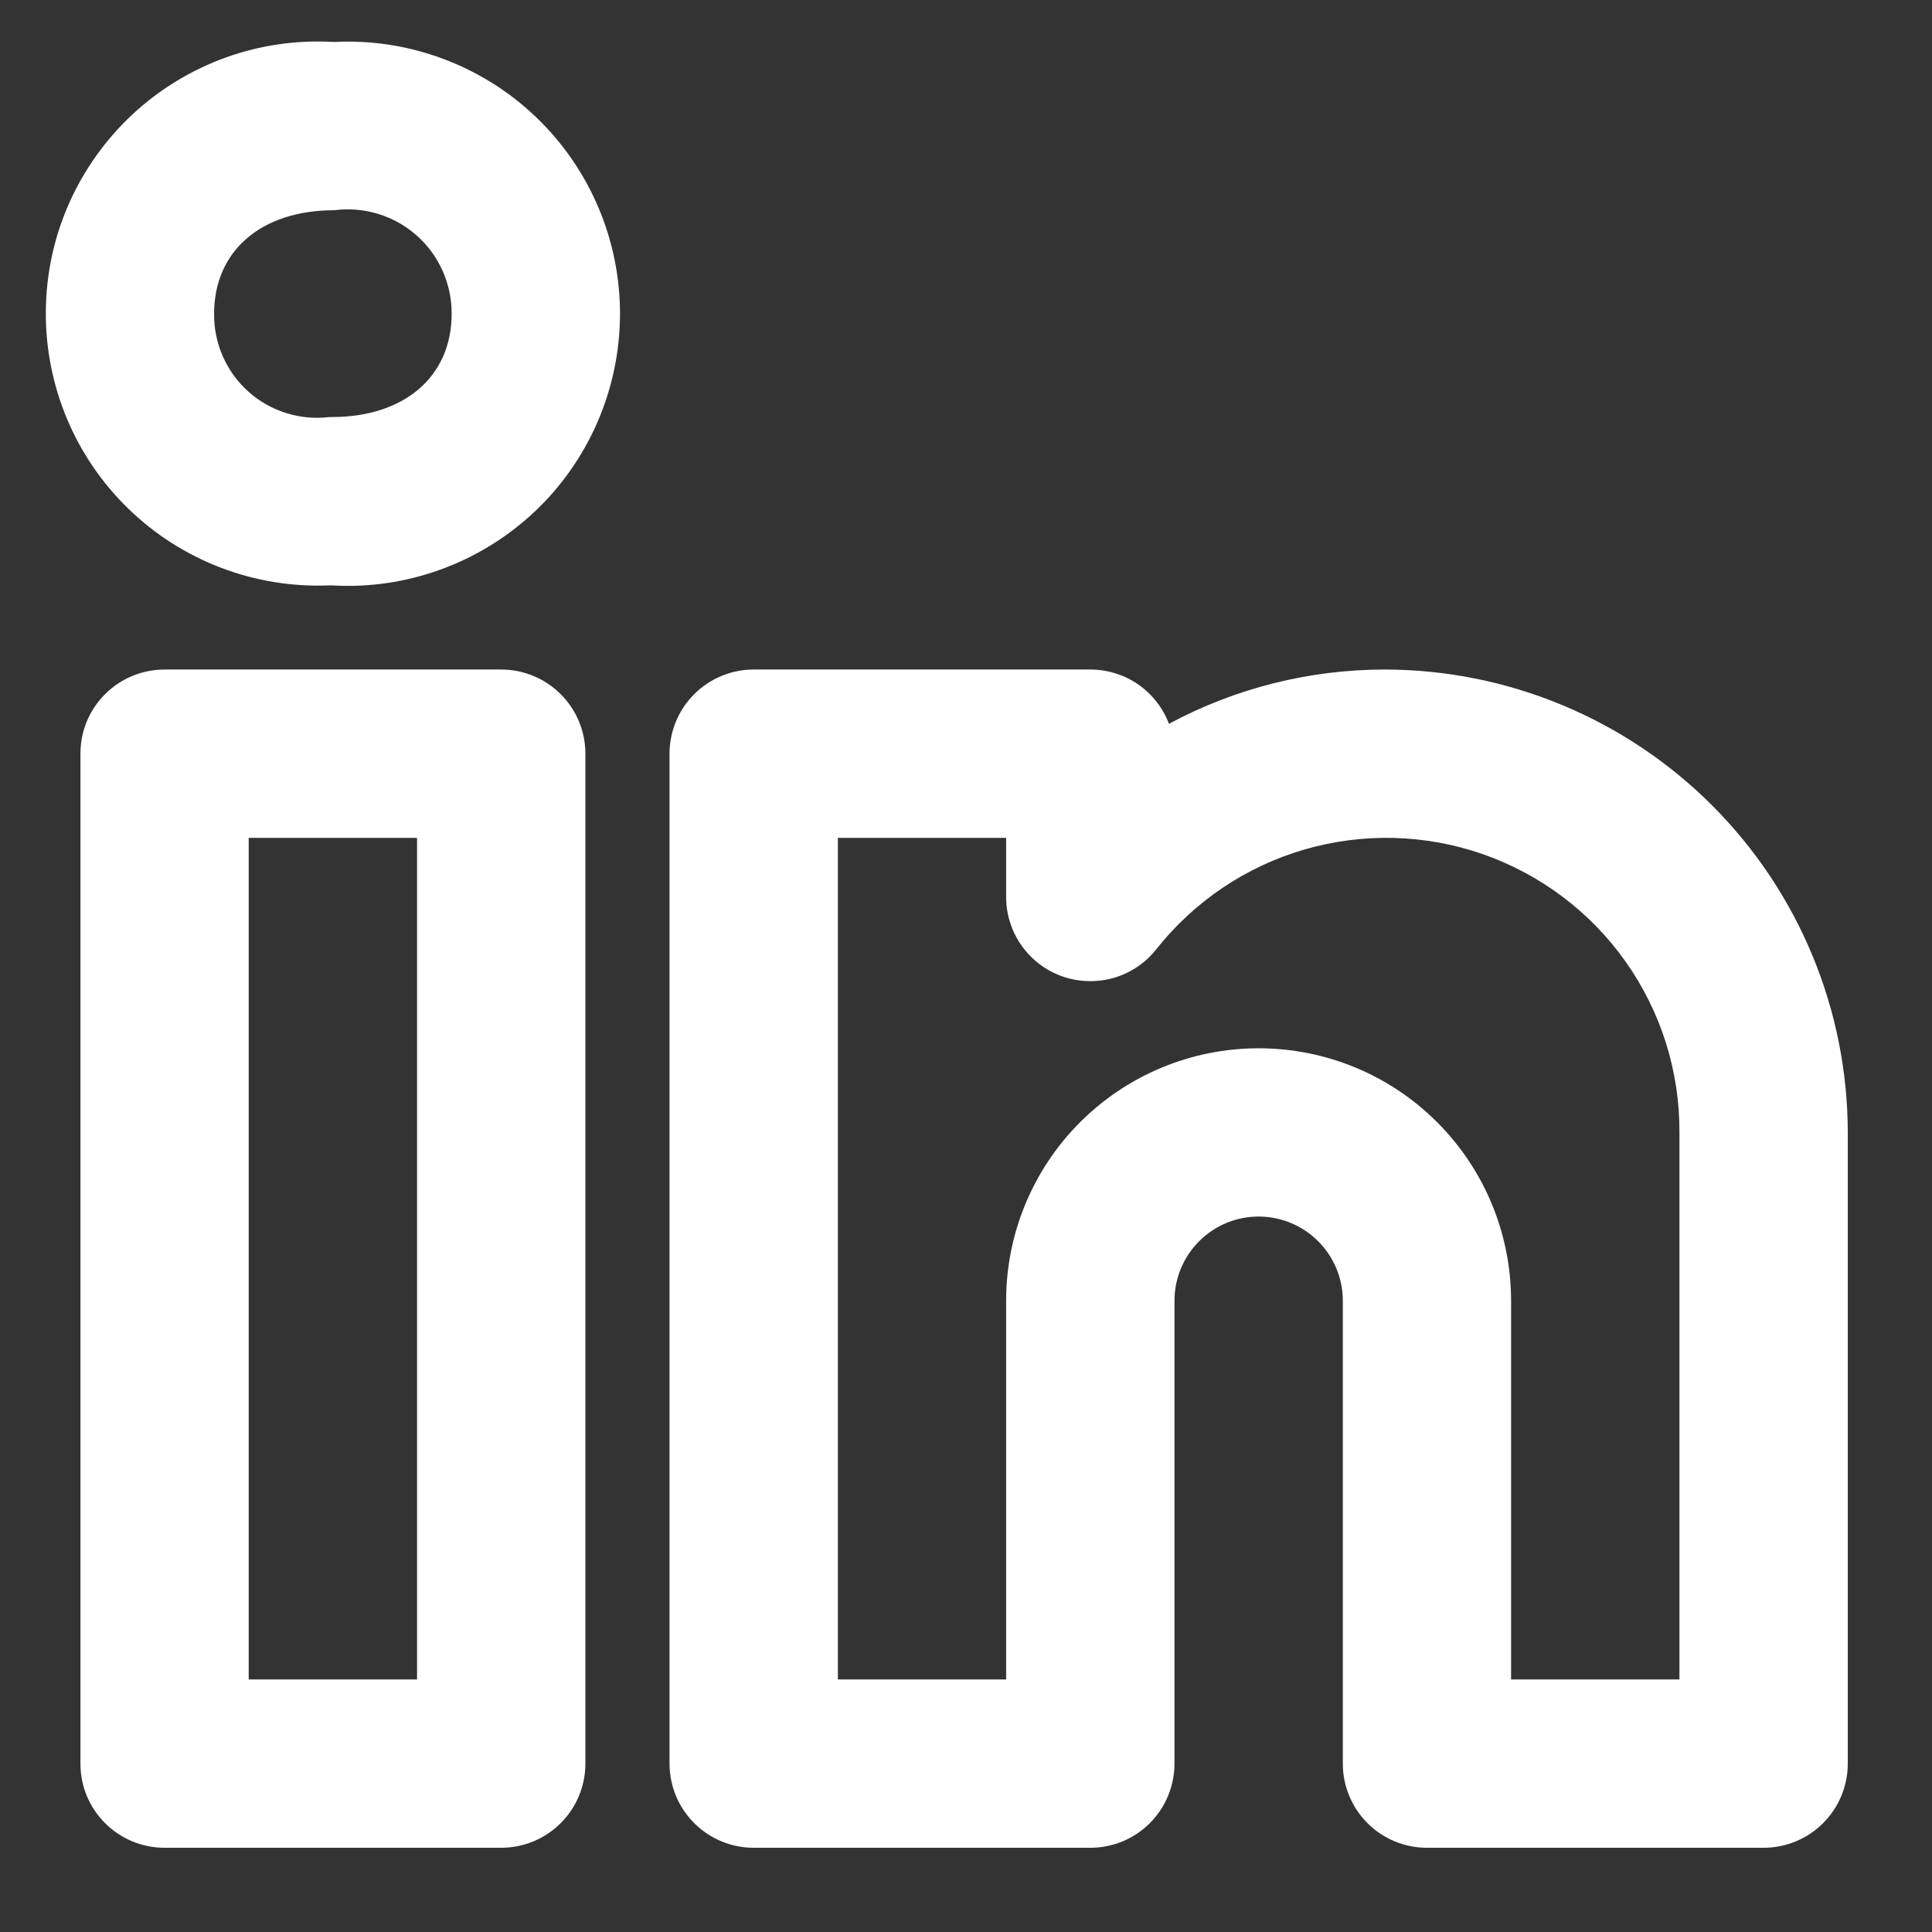 <svg width="22" height="22" viewBox="0 0 22 22" fill="none" xmlns="http://www.w3.org/2000/svg">
<rect x="0" y="0" width="22" height="22" fill="#333333" stroke="none"/>
<path d="M15.77 7.624C14.912 7.624 14.067 7.836 13.311 8.242C13.242 8.06 13.12 7.904 12.96 7.793C12.8 7.683 12.61 7.624 12.416 7.624H8.582C8.456 7.624 8.332 7.649 8.216 7.697C8.099 7.745 7.994 7.816 7.905 7.905C7.816 7.994 7.745 8.099 7.697 8.216C7.649 8.332 7.624 8.457 7.624 8.582V20.082C7.624 20.208 7.649 20.333 7.697 20.449C7.745 20.566 7.816 20.671 7.905 20.76C7.994 20.849 8.099 20.92 8.216 20.968C8.332 21.016 8.456 21.041 8.582 21.041H12.416C12.542 21.041 12.666 21.016 12.783 20.968C12.899 20.92 13.005 20.849 13.094 20.76C13.182 20.671 13.253 20.566 13.301 20.449C13.349 20.333 13.374 20.208 13.374 20.082V14.812C13.374 14.557 13.475 14.314 13.655 14.134C13.834 13.954 14.078 13.853 14.332 13.853C14.586 13.853 14.83 13.954 15.01 14.134C15.19 14.314 15.291 14.557 15.291 14.812V20.082C15.291 20.208 15.315 20.333 15.364 20.449C15.412 20.566 15.482 20.671 15.571 20.76C15.66 20.849 15.766 20.92 15.882 20.968C15.998 21.016 16.123 21.041 16.249 21.041H20.082C20.208 21.041 20.333 21.016 20.449 20.968C20.566 20.92 20.671 20.849 20.76 20.76C20.849 20.671 20.92 20.566 20.968 20.449C21.016 20.333 21.041 20.208 21.041 20.082V12.895C21.039 11.498 20.483 10.158 19.495 9.17C18.507 8.182 17.167 7.626 15.77 7.624ZM19.124 19.124H17.207V14.812C17.207 14.049 16.904 13.318 16.365 12.779C15.826 12.239 15.095 11.937 14.332 11.937C13.57 11.937 12.839 12.239 12.299 12.779C11.76 13.318 11.457 14.049 11.457 14.812V19.124H9.541V9.541H11.457V10.214C11.457 10.413 11.519 10.607 11.634 10.769C11.749 10.931 11.911 11.053 12.099 11.119C12.286 11.184 12.489 11.19 12.68 11.136C12.871 11.081 13.04 10.969 13.164 10.813C13.595 10.267 14.184 9.869 14.852 9.674C15.519 9.48 16.231 9.498 16.887 9.727C17.543 9.957 18.112 10.385 18.513 10.953C18.914 11.521 19.128 12.2 19.124 12.895V19.124ZM5.707 7.624H1.874C1.748 7.624 1.624 7.649 1.507 7.697C1.391 7.745 1.285 7.816 1.196 7.905C1.107 7.994 1.037 8.099 0.988 8.216C0.94 8.332 0.916 8.457 0.916 8.582V20.082C0.916 20.208 0.94 20.333 0.988 20.449C1.037 20.566 1.107 20.671 1.196 20.76C1.285 20.849 1.391 20.92 1.507 20.968C1.623 21.016 1.748 21.041 1.874 21.041H5.707C5.833 21.041 5.958 21.016 6.074 20.968C6.19 20.92 6.296 20.849 6.385 20.76C6.474 20.671 6.545 20.566 6.593 20.449C6.641 20.333 6.666 20.208 6.666 20.082V8.582C6.666 8.457 6.641 8.332 6.593 8.216C6.545 8.099 6.474 7.994 6.385 7.905C6.296 7.816 6.19 7.745 6.074 7.697C5.958 7.649 5.833 7.624 5.707 7.624ZM4.749 19.124H2.832V9.541H4.749V19.124ZM3.805 0.478C3.385 0.453 2.965 0.513 2.57 0.655C2.175 0.798 1.812 1.019 1.505 1.306C1.198 1.593 0.953 1.939 0.783 2.323C0.614 2.708 0.525 3.123 0.522 3.543C0.518 3.963 0.6 4.38 0.762 4.767C0.924 5.155 1.164 5.505 1.466 5.797C1.768 6.089 2.126 6.317 2.519 6.466C2.912 6.616 3.331 6.683 3.75 6.666H3.778C4.198 6.691 4.619 6.63 5.015 6.486C5.412 6.343 5.774 6.12 6.082 5.832C6.389 5.544 6.634 5.196 6.802 4.81C6.97 4.424 7.058 4.007 7.06 3.586C7.062 3.165 6.978 2.748 6.813 2.36C6.648 1.972 6.406 1.622 6.101 1.331C5.797 1.04 5.436 0.815 5.041 0.668C4.646 0.521 4.225 0.456 3.805 0.478H3.805ZM3.778 4.749H3.75C3.585 4.769 3.417 4.754 3.257 4.703C3.098 4.653 2.951 4.57 2.827 4.458C2.703 4.347 2.604 4.21 2.537 4.057C2.47 3.904 2.436 3.739 2.438 3.572C2.438 2.857 2.975 2.394 3.805 2.394C3.972 2.372 4.142 2.386 4.304 2.435C4.466 2.484 4.615 2.567 4.742 2.679C4.869 2.79 4.97 2.928 5.039 3.082C5.108 3.236 5.144 3.403 5.143 3.572C5.143 4.287 4.607 4.749 3.778 4.749Z" fill="white"/>
</svg>
